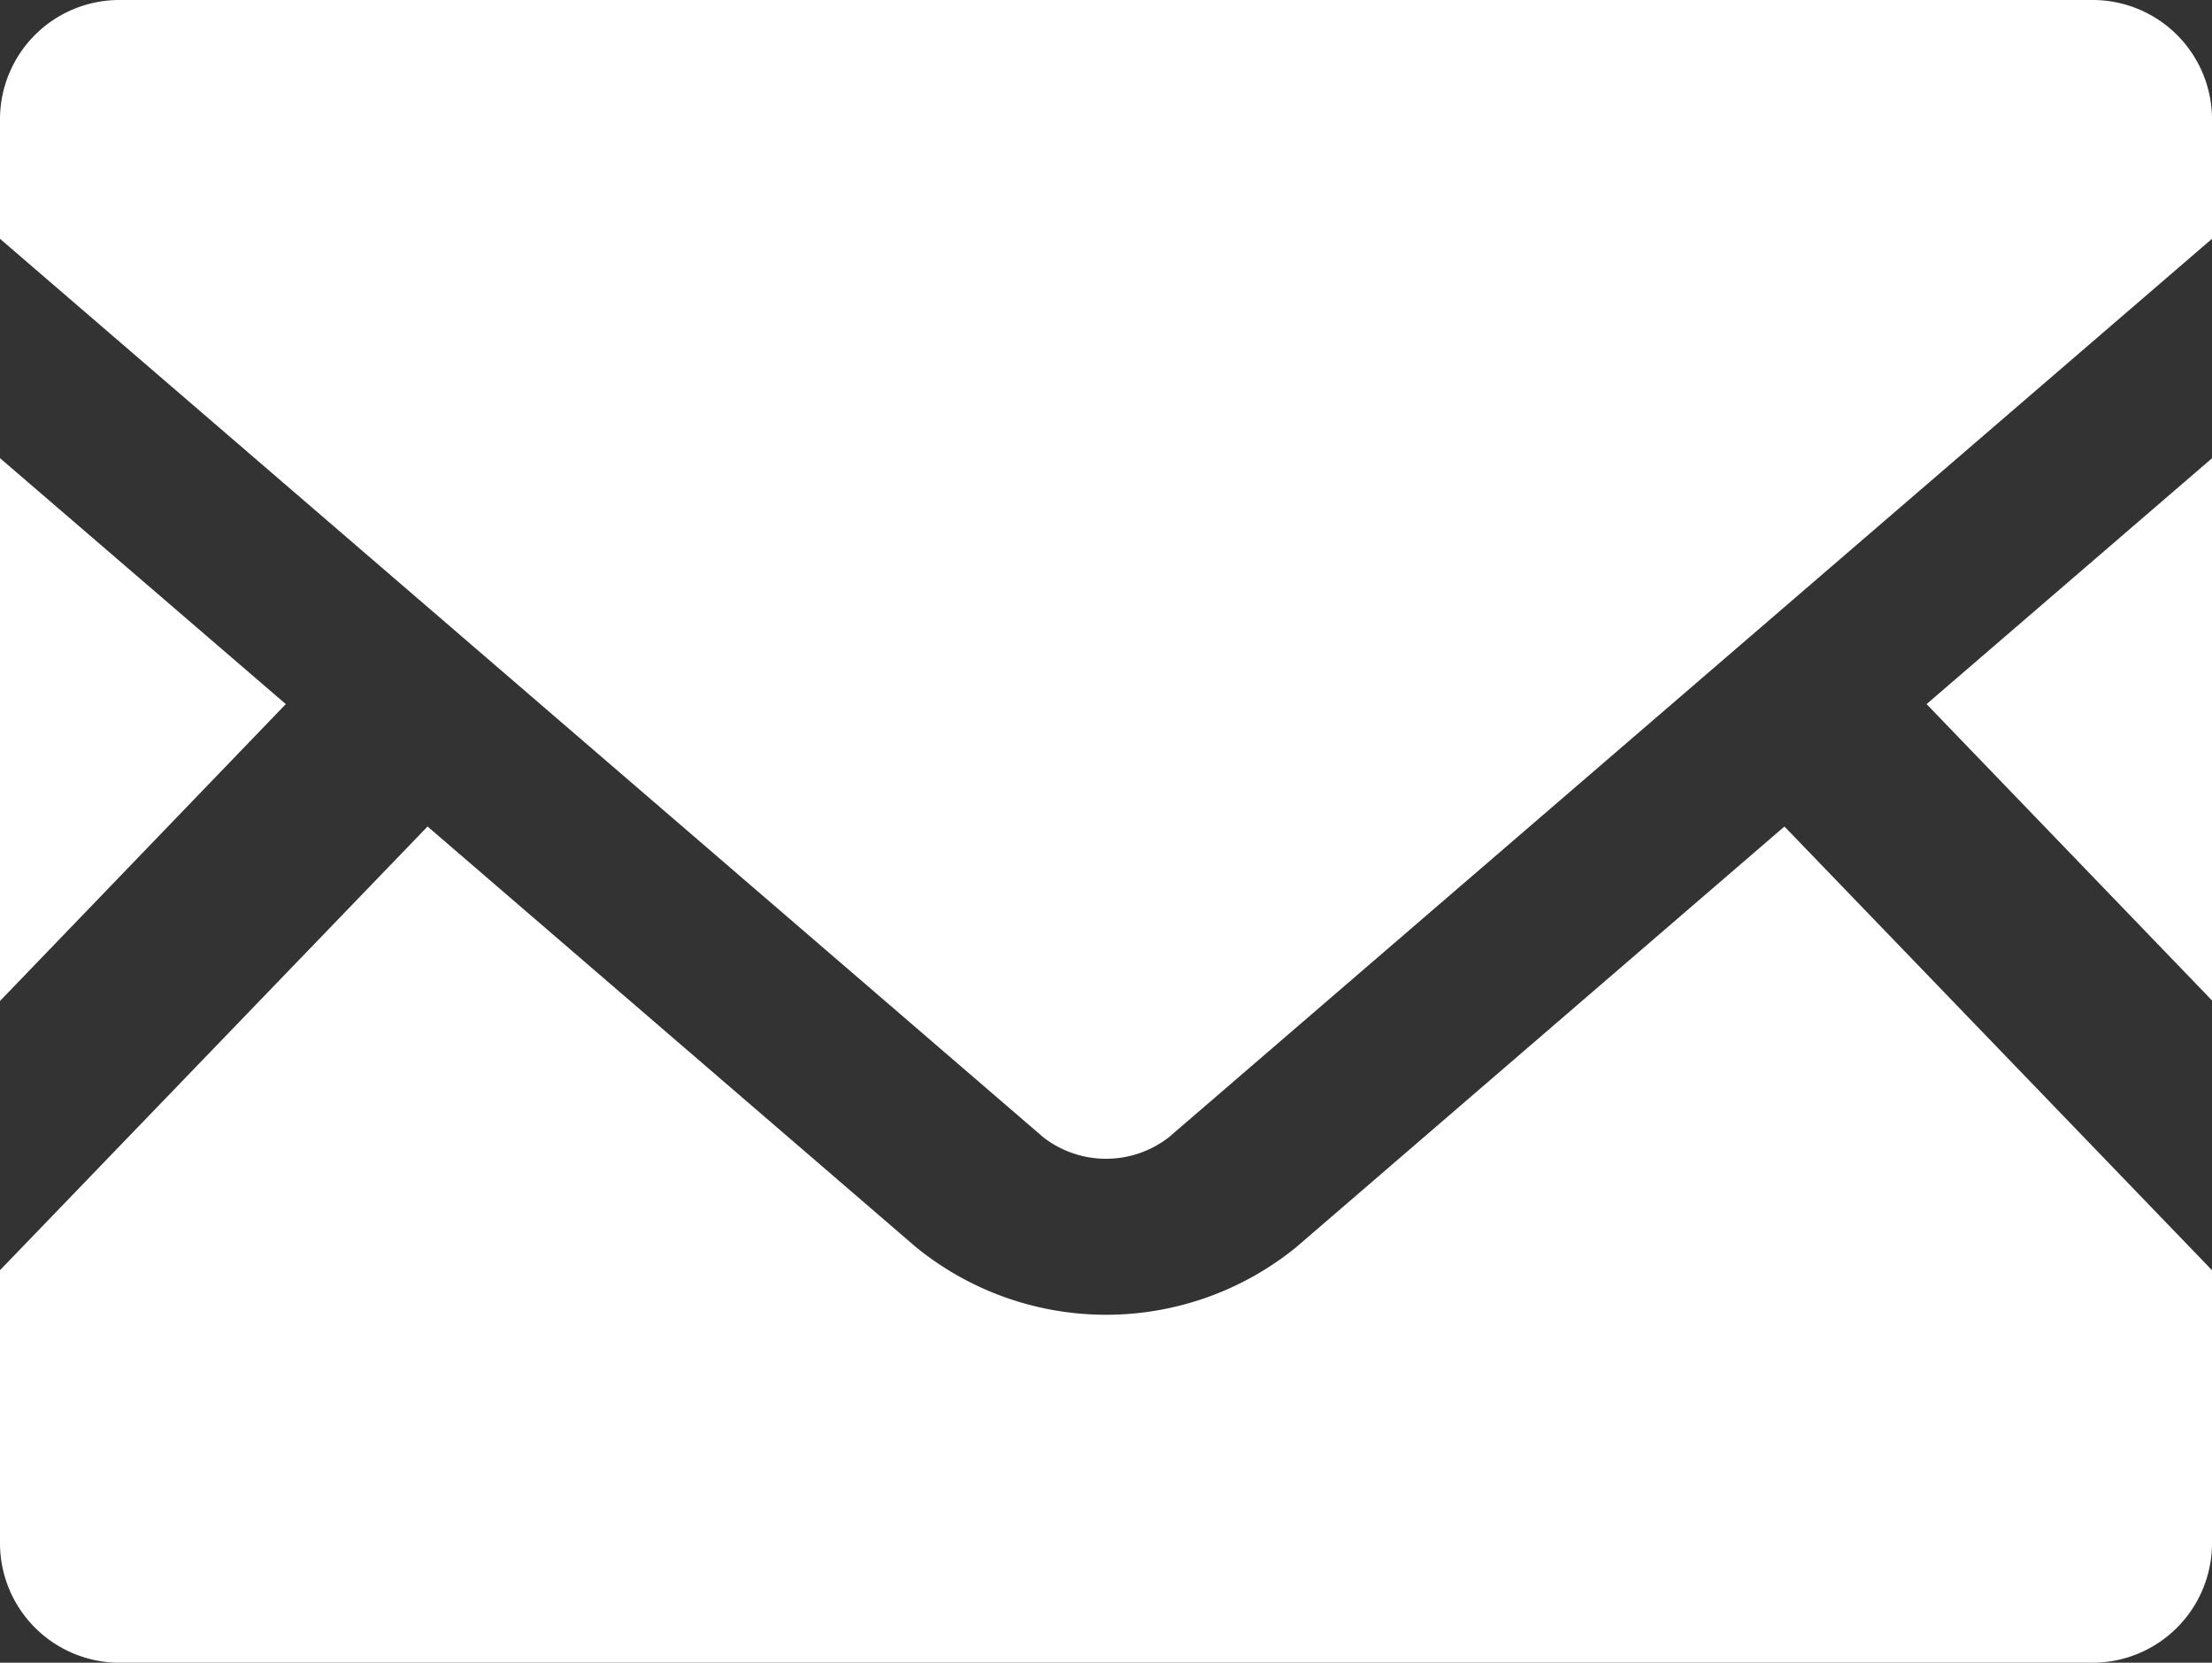 <svg xmlns="http://www.w3.org/2000/svg" width="17.29" height="13" viewBox="0 0 17.29 13">
  <rect x="0" y="0" width="17.29" height="13" fill="#333333" stroke="none"/>
  <g id="mail" transform="translate(0 -63.519)">
    <path id="Path_926323" data-name="Path 926323" d="M448.152,173.841l-2.232-2.318,2.232-1.923Z" transform="translate(-430.861 -102.499)" fill="#fff"/>
    <path id="Path_926324" data-name="Path 926324" d="M2.234,171.523,0,173.844V169.6Z" transform="translate(0 -102.499)" fill="#fff"/>
    <path id="Path_926325" data-name="Path 926325" d="M17.29,258.348v2.134a.935.935,0,0,1-.935.935H.935A.935.935,0,0,1,0,260.482v-2.134l3.342-3.469,3.817,3.288a2.353,2.353,0,0,0,2.974,0l3.815-3.288Z" transform="translate(0 -184.898)" fill="#fff"/>
    <path id="Path_926326" data-name="Path 926326" d="M17.29,64.451v.935L9.137,72.41a.8.8,0,0,1-.983,0L0,65.386v-.935a.933.933,0,0,1,.935-.932H16.355A.933.933,0,0,1,17.29,64.451Z" fill="#fff"/>
  </g>
</svg>
